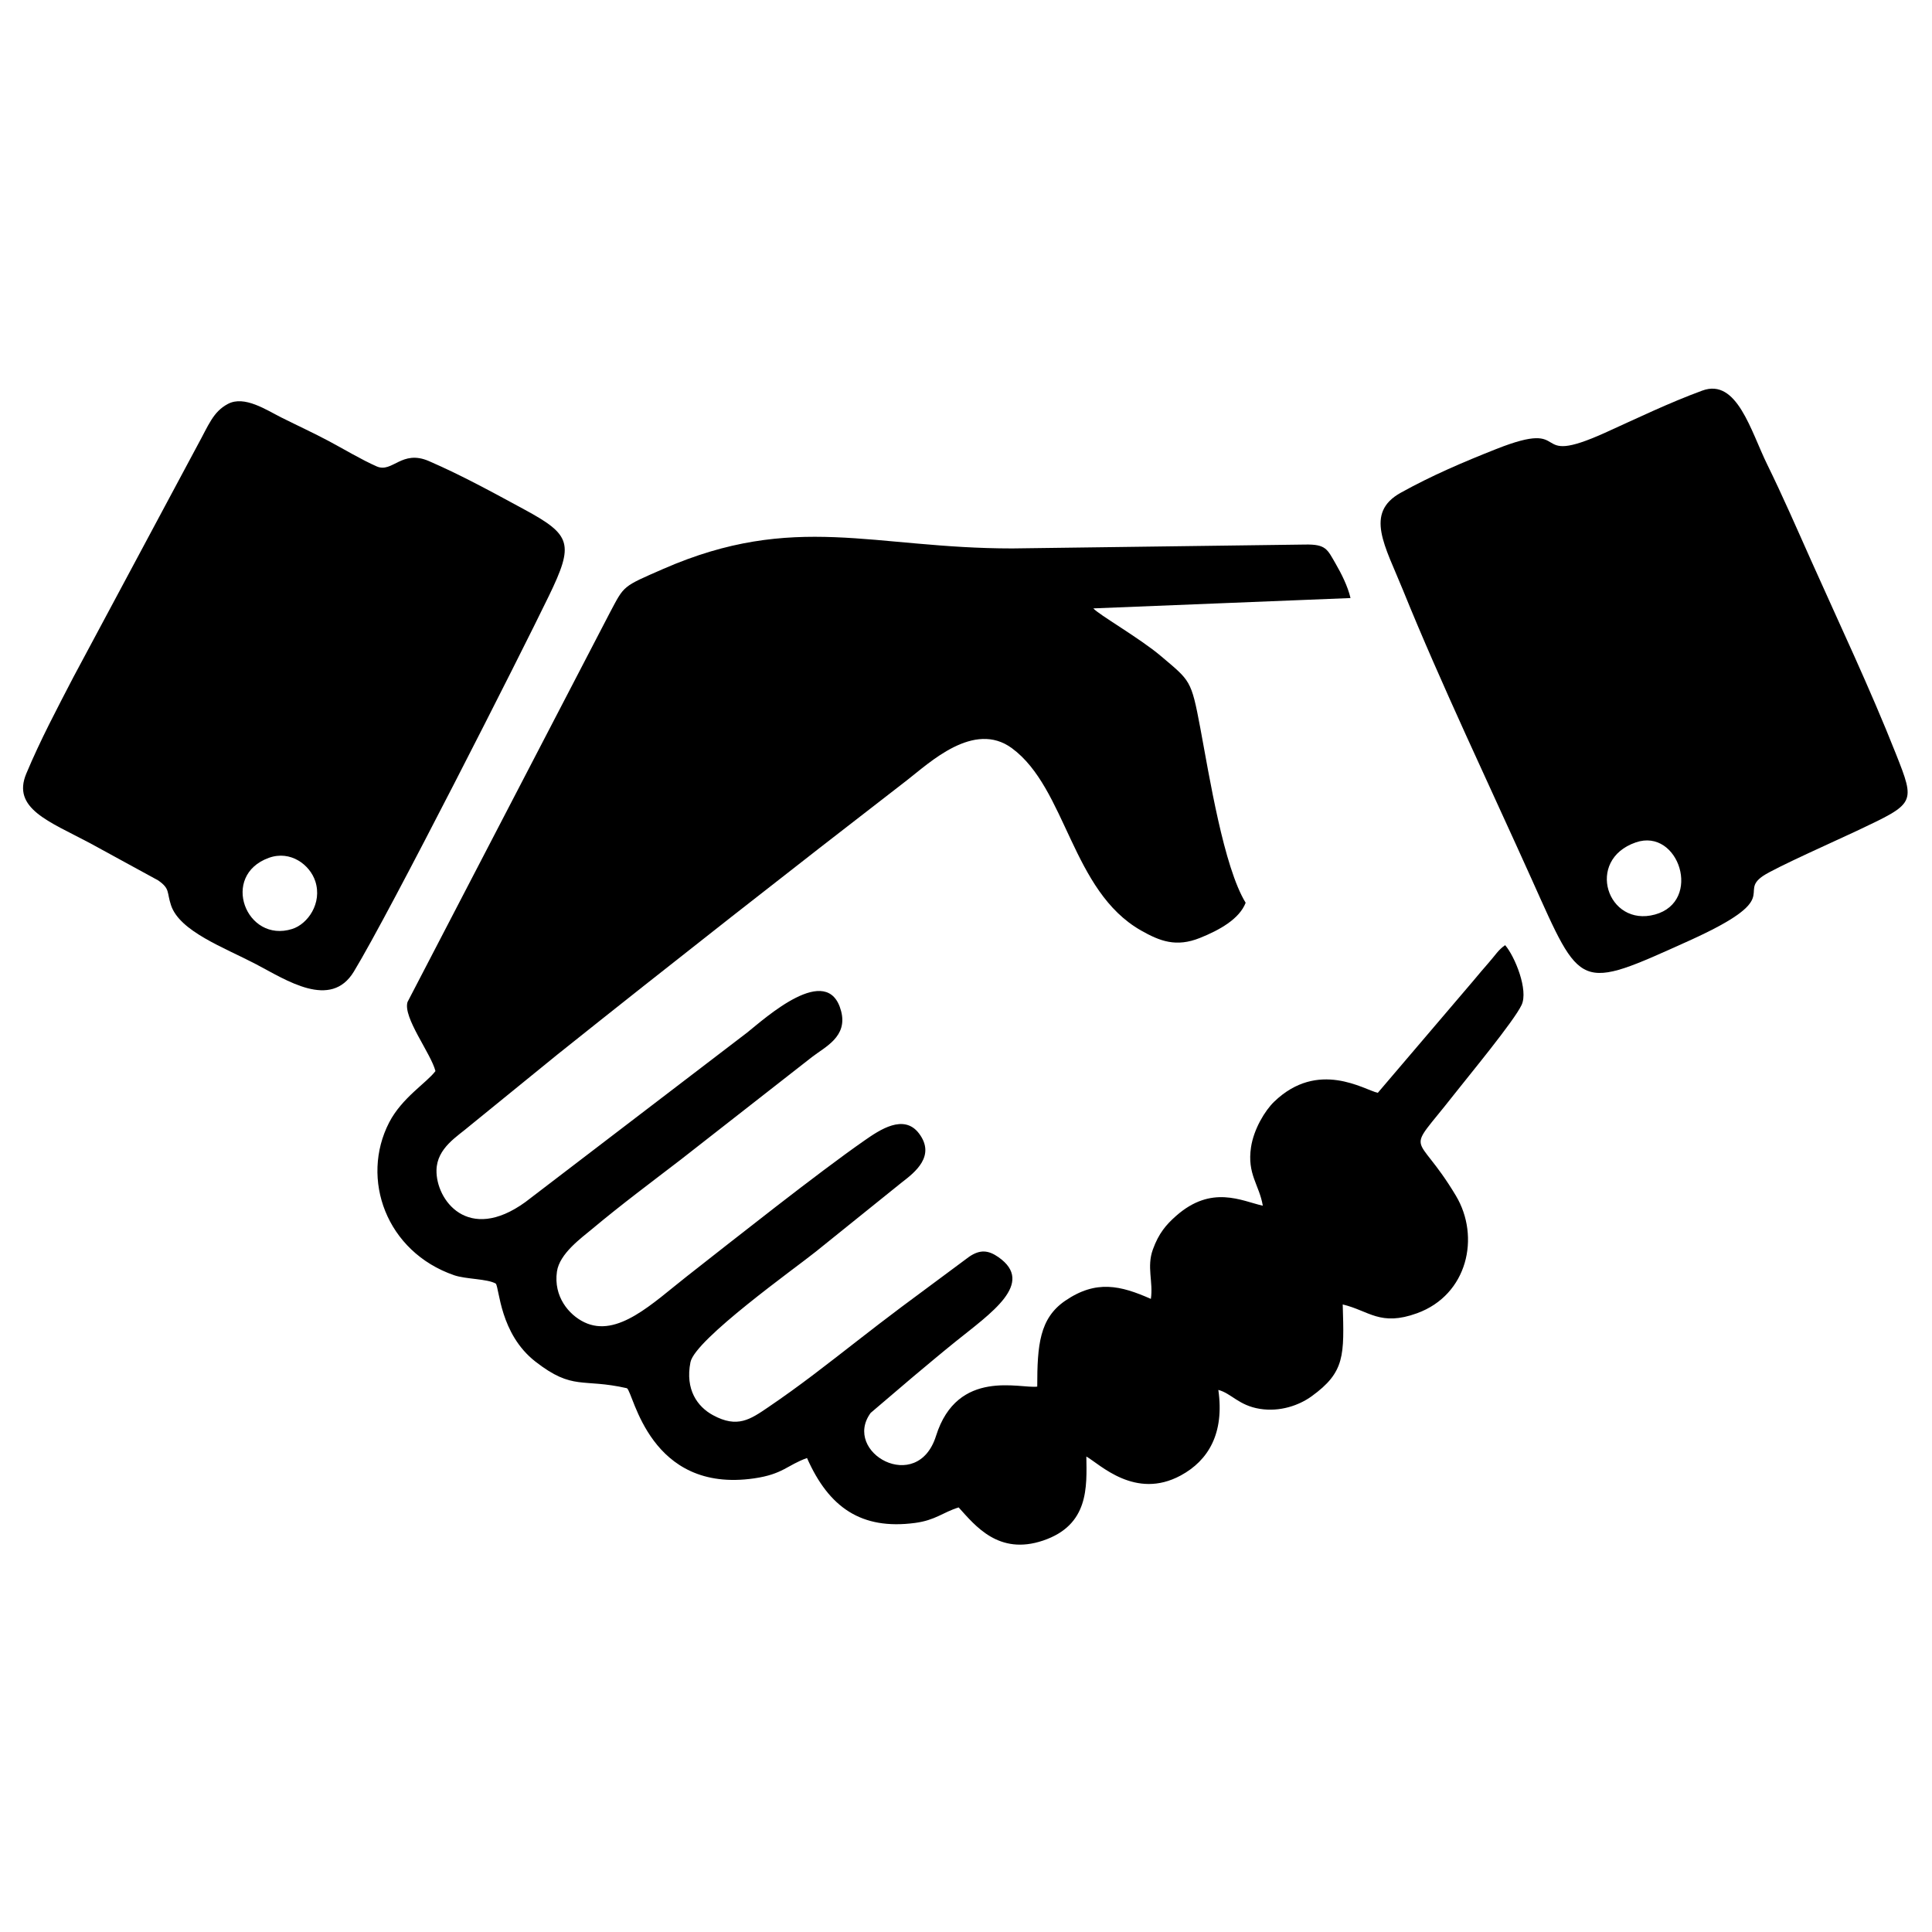 <?xml version="1.0" encoding="UTF-8"?>
<!DOCTYPE svg PUBLIC "-//W3C//DTD SVG 1.1//EN" "http://www.w3.org/Graphics/SVG/1.1/DTD/svg11.dtd">
<!-- Creator: CorelDRAW 2020 (64-Bit) -->
<svg xmlns="http://www.w3.org/2000/svg" xml:space="preserve" width="210mm" height="210mm" version="1.1" style="shape-rendering:geometricPrecision; text-rendering:geometricPrecision; image-rendering:optimizeQuality; fill-rule:evenodd; clip-rule:evenodd"
viewBox="0 0 21000 21000"
 xmlns:xlink="http://www.w3.org/1999/xlink"
 xmlns:xodm="http://www.corel.com/coreldraw/odm/2003">
 <defs>
  <style type="text/css">
   <![CDATA[
    .fil0 {fill:black}
   ]]>
  </style>
 </defs>
 <g id="Layer_x0020_1">
  <path class="fil0" d="M4733.14 11642.2c-96.44,128.65 -363.83,288.65 -503.16,558.55 -315.8,611.75 -32.69,1405.9 707.26,1660.83 125.82,43.35 359.07,37.54 451.55,90.5 39.77,47.66 43.73,546.46 431.06,847.98 409.46,318.72 507.3,178.15 994.55,289.32 73.54,46.88 242.49,1145.01 1382.89,979.92 313.4,-45.37 359.24,-144.27 574.61,-221.22 238.34,539.74 591.94,782.45 1172.65,705.8 224.01,-29.57 303.19,-115.32 475.48,-168.81 180.89,199.43 435.16,523.33 917.85,360.25 500.65,-169.15 474.85,-584.2 470.25,-913.55 147.81,84.39 531.41,473.79 1026.12,205.93 300.3,-162.59 475.94,-457.96 408.54,-929.71 140.4,36.03 221.25,169.1 451.61,205.77 219.51,34.93 426.29,-38.47 561.62,-136.25 364.92,-263.68 355.11,-443.21 338.79,-998.64 287.03,68.82 407.1,241.15 807.67,95.61 550.88,-200.17 689.45,-831.12 422.79,-1277.17 -443.42,-741.76 -566.15,-403.84 -24.98,-1094.72 154.06,-196.68 656.08,-802.57 738.79,-979.17 75.69,-161.61 -72.61,-526.62 -178.81,-649.75 -73.7,50.18 -104.4,105.75 -178.49,190.23 -59.32,67.65 -112.02,130.11 -176.7,207.65l-1029.06 1207.09c-146.76,-32.5 -648.55,-364.47 -1127.4,97.3 -98.15,94.66 -220.44,295.71 -250.45,492.72 -44.9,294.74 89.82,408.91 127.96,637.07 -230.11,-51.55 -556.3,-231.01 -943.42,111.33 -109.25,96.62 -188.26,189.85 -251.43,363.95 -69.2,190.73 5.44,352.75 -21.83,537.49 -329.41,-145.78 -595.43,-209.97 -931.85,20.69 -278.5,190.94 -303.35,482.24 -303.35,932.64 -179.9,25.46 -867.67,-203.27 -1100.04,535.73 -202.49,643.96 -1023.13,178.99 -710.69,-249.78l456.64 -389.11c163.32,-136.42 301.42,-253.11 462.7,-383.24 382.99,-309.03 875.4,-637.72 468.96,-921.14 -108.86,-75.91 -199.43,-84.77 -317.92,-3.75l-735.31 545.83c-334.62,250.06 -626.81,485.85 -956.15,735.32 -165.33,125.24 -321.33,238.14 -492.07,354.24 -195.95,133.26 -335.41,230.45 -600.6,86.53 -170.07,-92.3 -303.72,-279.23 -244.91,-575.87 49.08,-247.55 1145.61,-1026.96 1360.52,-1200.09l937.22 -754.59c142.41,-109.11 370.11,-287.13 187.36,-530.66 -165.27,-220.22 -431.27,-37.42 -592.33,74.62 -510.04,354.79 -1418.29,1074.96 -1931.82,1477.39 -369.88,289.86 -754.65,672.33 -1115.05,499.03 -168.93,-81.23 -335.46,-280.4 -297.26,-550.08 27.8,-196.33 265.33,-365.55 384.22,-465.06 316.75,-265.14 643.6,-508.03 963.2,-753.75l1424.23 -1113.41c141.76,-110.5 390.78,-220.26 317.22,-499.89 -143.08,-543.91 -828.74,80.06 -1019.92,232.4l-2412.04 1843.48c-624.68,451.9 -972.75,-24.75 -966.03,-347.23 5.04,-241.9 228.48,-366.46 364.98,-484.31l947.19 -770.47c1253.45,-1000.55 2533.93,-2004.21 3806.37,-2986.87 236.73,-182.81 723.1,-649.25 1136.7,-344.05 592.93,437.54 647.01,1551.86 1402.98,1980.96 203.85,115.7 381.24,184.68 639.92,81 212.87,-85.32 428.69,-205.87 497.15,-382.35 -238.69,-388.05 -396.51,-1385.21 -492.87,-1898.51 -99.44,-529.74 -108.21,-511.26 -428.98,-783.68 -225.21,-191.27 -685.73,-456.42 -733.51,-517.65l2795.18 -112.34c-29.83,-129.23 -101.21,-268.74 -161.3,-372.63 -91.23,-157.75 -104.41,-213.92 -335.76,-208.85l-3179.73 42.19c-1510.54,0.35 -2367.62,-400.22 -3793.07,222.49 -448.23,195.81 -421.56,177.47 -578.39,471.38l-2201.57 4235.97c-52.59,167.11 254.85,559.06 303.47,751.17z"/>
  <path class="fil0" d="M18503.74 4245.37c-364.22,133.42 -723.45,307.56 -1057.88,458.6 -862.36,389.47 -315.81,-166.38 -1182.37,176.82 -363.01,143.76 -699.62,287.49 -1037.55,474.83 -397.82,220.55 -171.63,575.49 25.99,1063.79 405.32,1001.53 946.48,2135.77 1397.66,3139.32 543.48,1208.89 498.07,1213.46 1705.25,668.69 1050.23,-473.96 531.96,-516.41 807.2,-705.41 128.64,-88.33 831.04,-401.01 1020.8,-491.07 634.92,-301.36 640.11,-293.28 423.74,-839.69 -284.83,-719.34 -611.94,-1407.42 -922.78,-2103.84 -151.21,-338.79 -310.46,-704.06 -474.22,-1037.17 -179.35,-364.81 -329.38,-942.77 -705.84,-804.87zm-722.95 4910.93c-554.39,190.44 -309.49,926.19 208.21,784.19 518.16,-142.13 260.14,-945.09 -208.21,-784.19z"/>
  <path class="fil0" d="M2477.42 4390.38c-162.06,86.15 -208.59,228.47 -329.62,447.99l-1349.49 2520.72c-175.01,337.69 -359.32,683.84 -512.69,1050.12 -158.52,378.58 248.07,519.46 687.36,752.67l746.53 407.76c131.69,92.53 91.01,125.06 139.45,270.1 94.96,284.35 577.15,459.1 924.08,640.8 328.72,172.17 810.96,495.91 1062.98,80.64 397.31,-654.63 1805.85,-3434.71 2119.97,-4083.54 274.27,-566.5 246.96,-661.96 -266.34,-939.62 -341.89,-184.94 -673.08,-367.84 -1037.18,-526.07 -297.08,-129.11 -396.85,132.9 -568.32,57.49 -164.84,-72.49 -359.37,-189.47 -521.21,-275.57 -167.5,-89.13 -333.62,-165.31 -513.99,-255.51 -162.18,-81.1 -402.01,-243.41 -581.53,-147.98zm445.21 4933.78c-532.16,191.74 -247.49,931.16 253.15,773.39 170.29,-53.65 328.59,-280.75 251.55,-518.25 -57.8,-178.2 -268.12,-340.37 -504.7,-255.14z"/>
 </g>
</svg>
